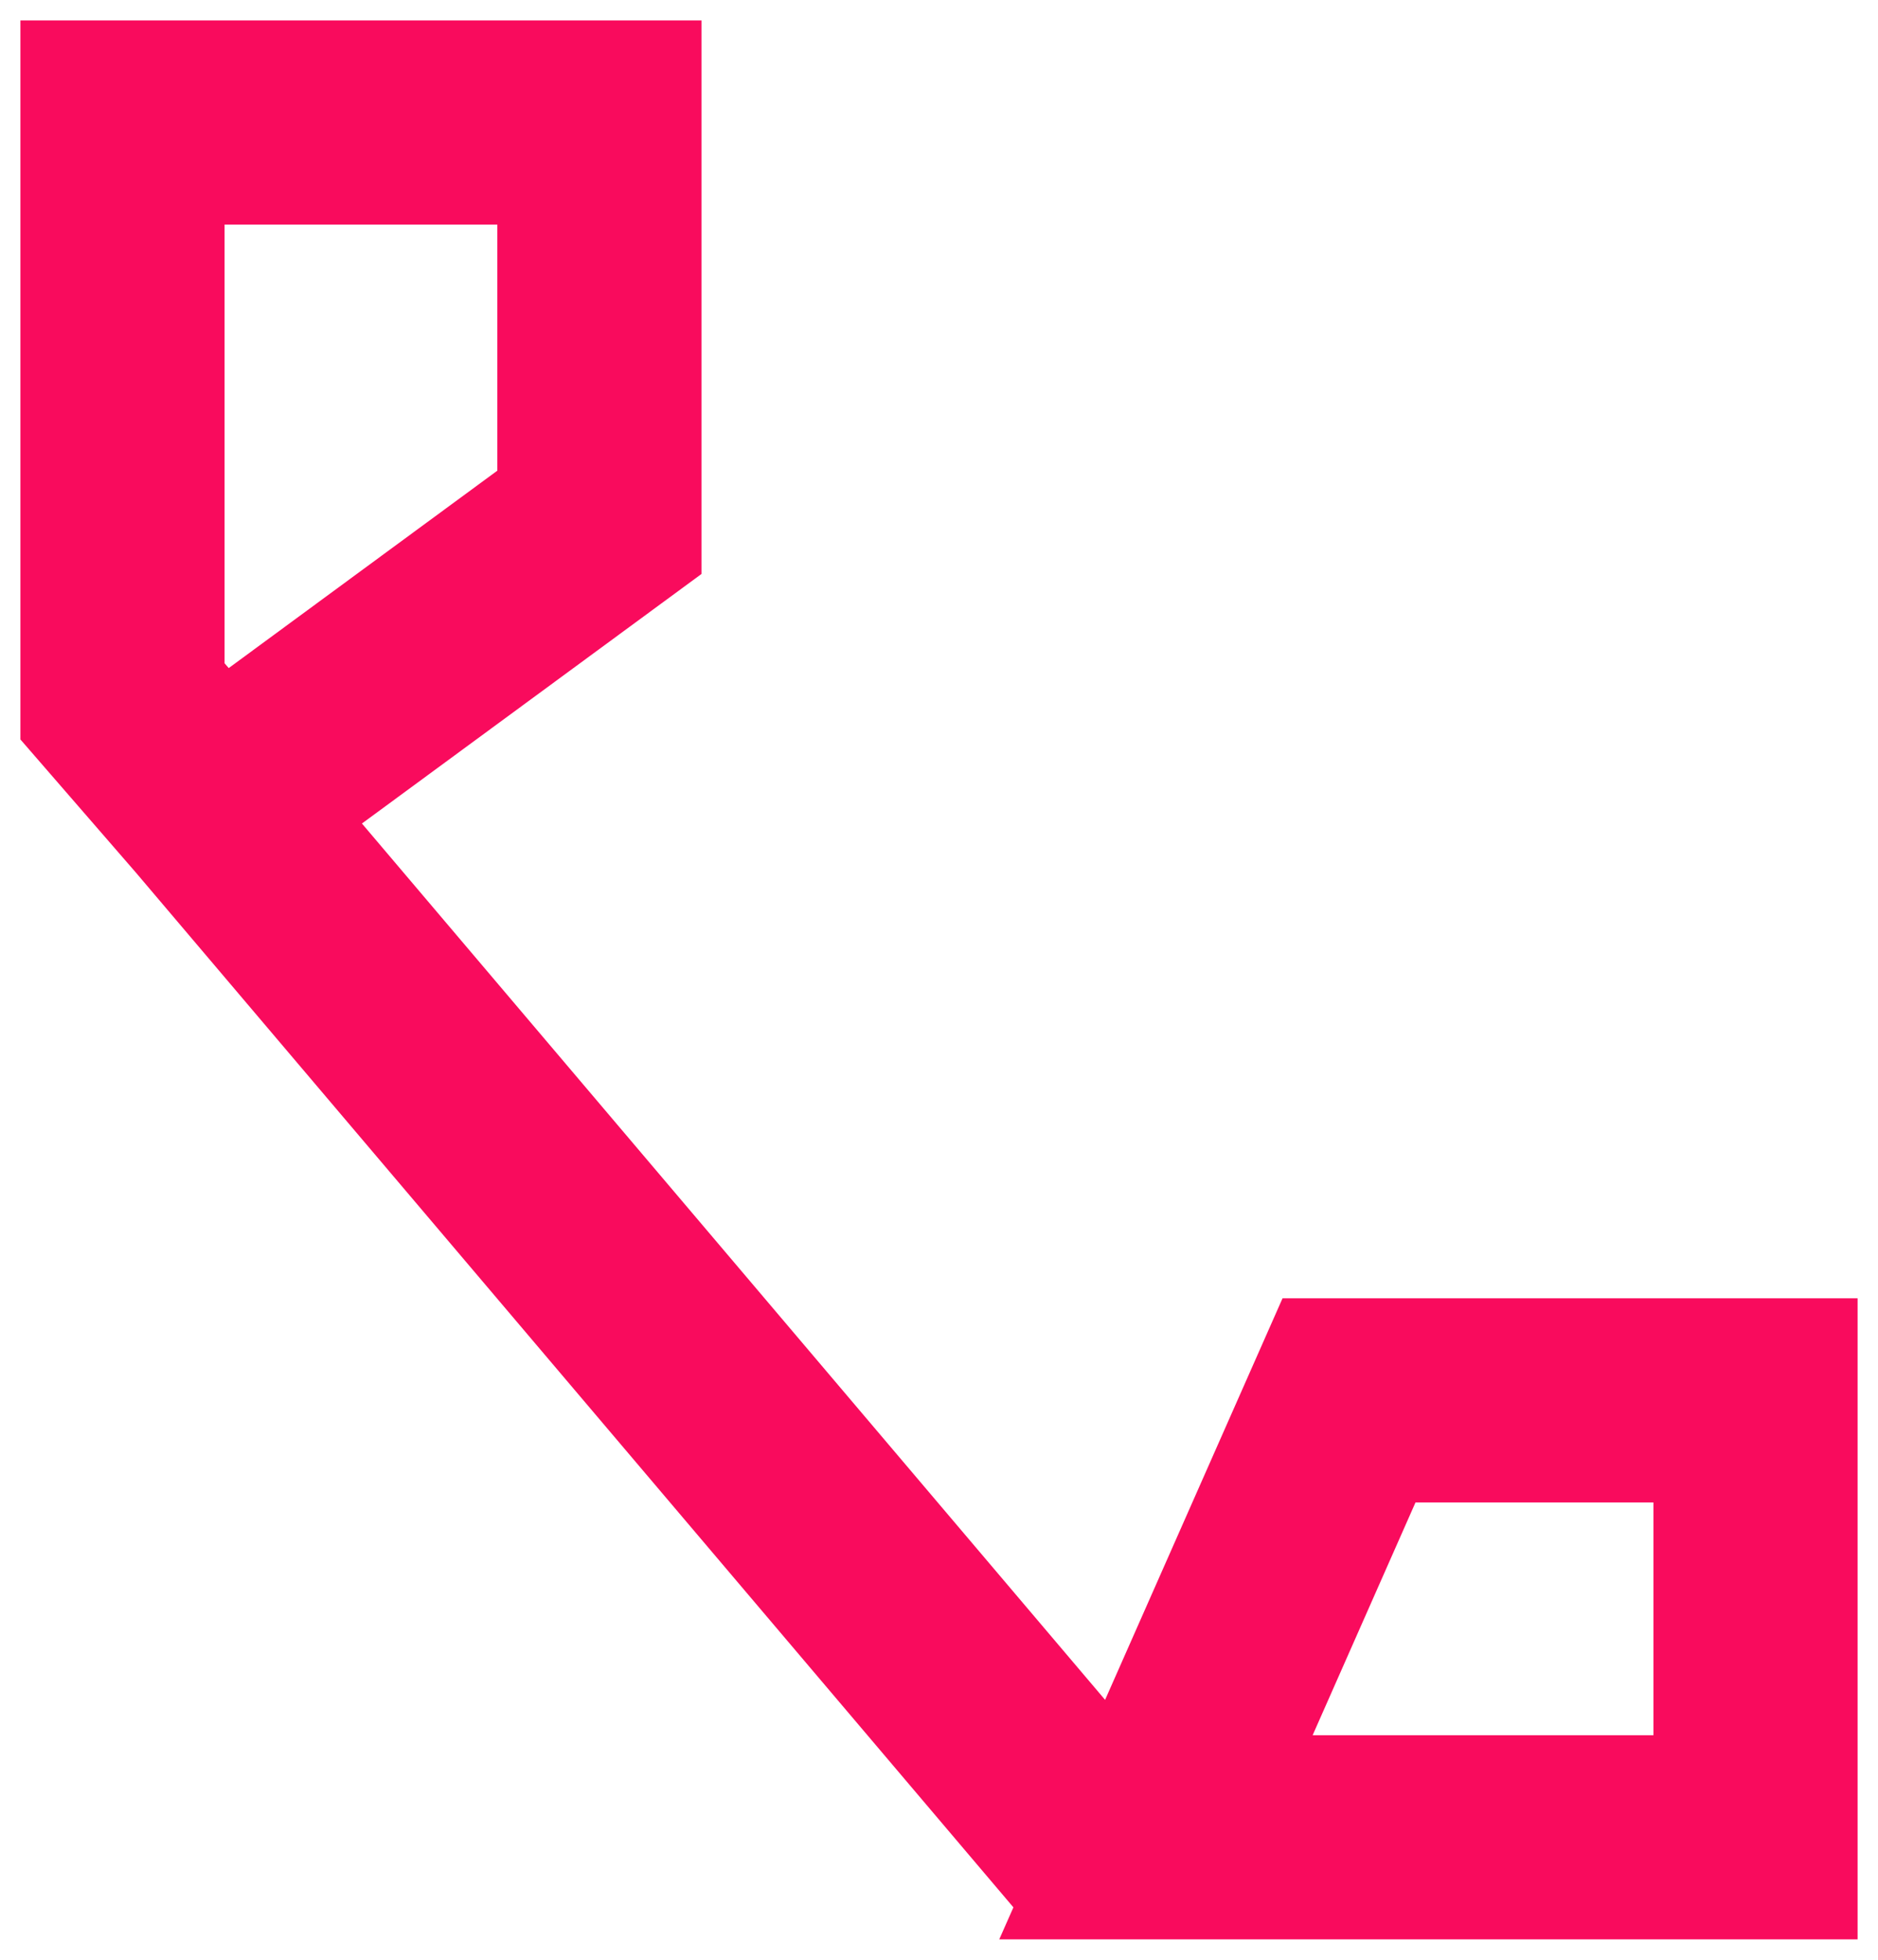 <?xml version="1.0" encoding="UTF-8"?> <svg xmlns="http://www.w3.org/2000/svg" width="46" height="48" viewBox="0 0 46 48" fill="none"><path d="M28.314 45H26.645L5.225 19.743M28.314 45H43V34.299H33.043L28.314 45ZM5.225 19.743L3 17.178V3H14.682V12.793L5.225 19.743Z" stroke="#F90B5D" stroke-width="5"></path></svg> 